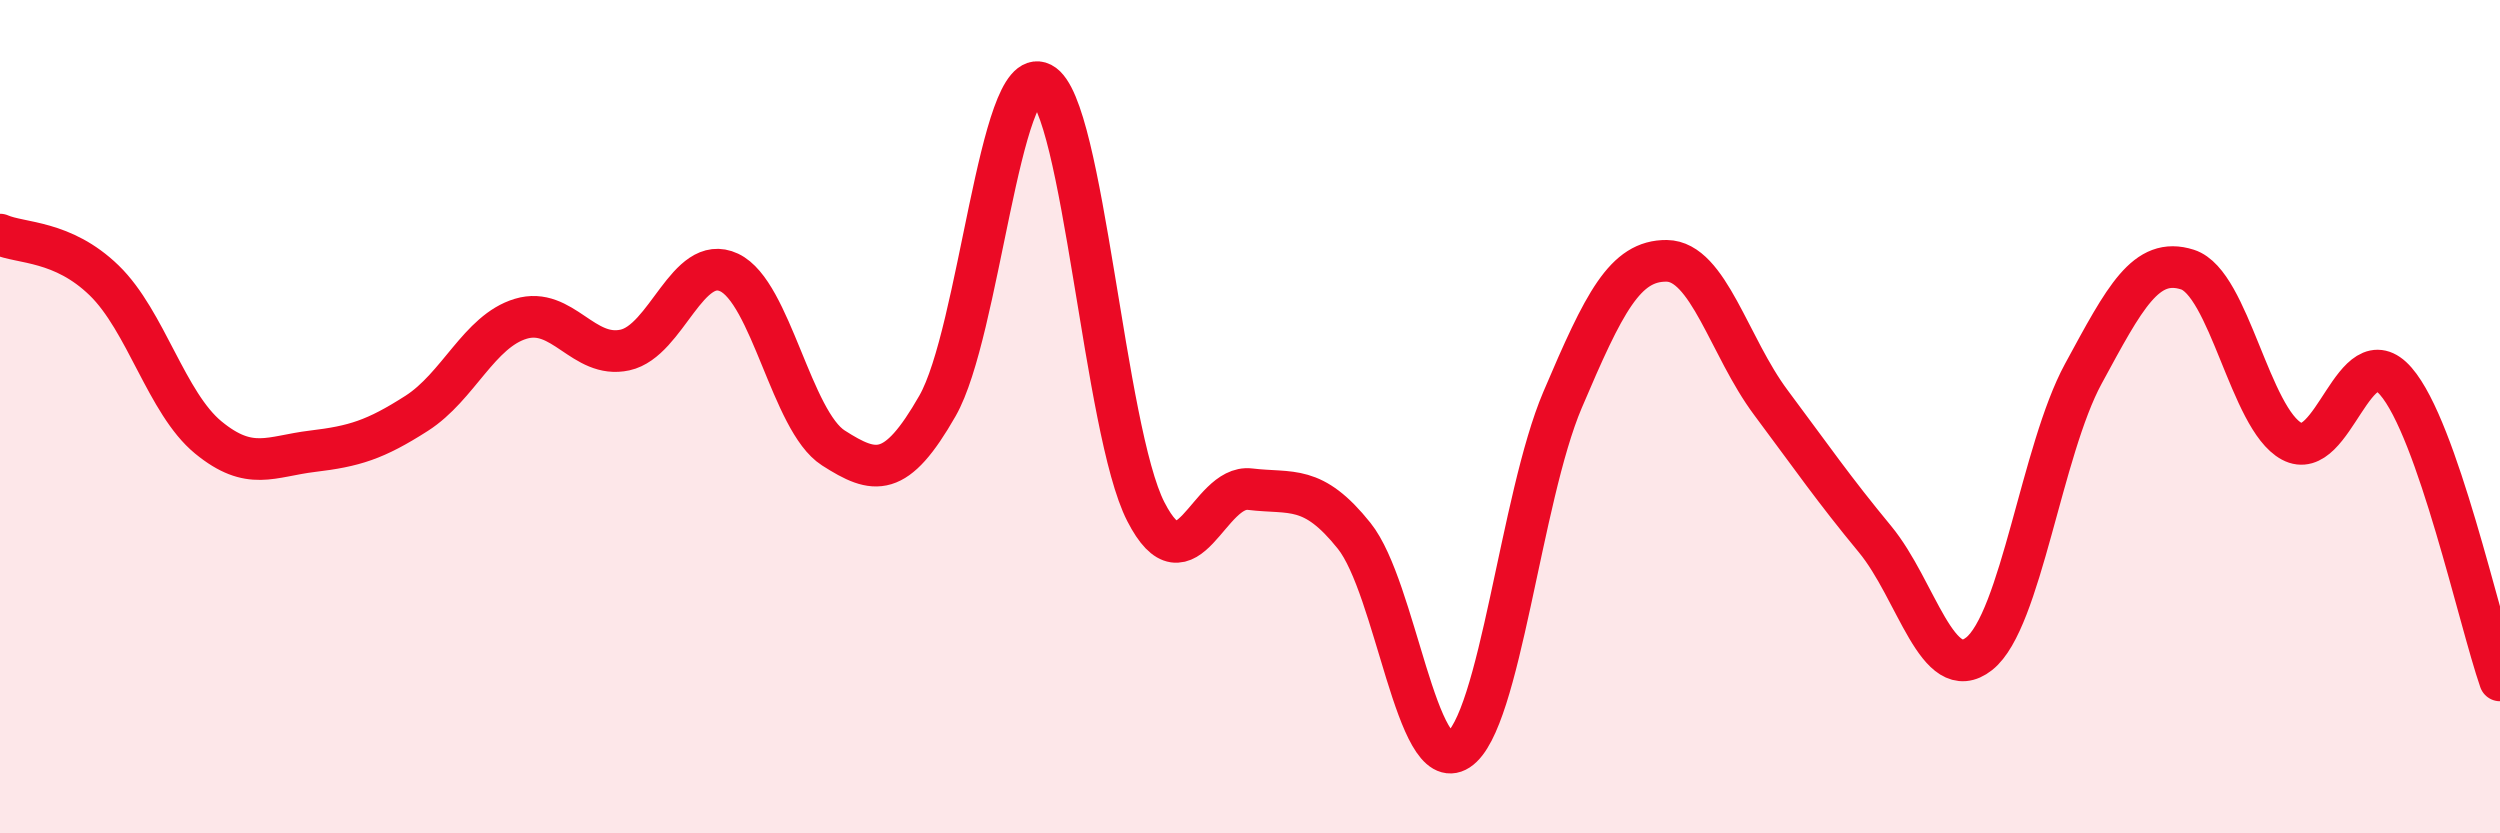 
    <svg width="60" height="20" viewBox="0 0 60 20" xmlns="http://www.w3.org/2000/svg">
      <path
        d="M 0,5.63 C 0.5,5.85 1.5,5.76 2.5,6.73 C 3.5,7.7 4,9.68 5,10.5 C 6,11.32 6.5,10.95 7.5,10.83 C 8.5,10.71 9,10.56 10,9.92 C 11,9.28 11.5,7.95 12.5,7.65 C 13.5,7.35 14,8.62 15,8.4 C 16,8.18 16.5,6.07 17.5,6.54 C 18.5,7.01 19,10.11 20,10.75 C 21,11.39 21.5,11.49 22.5,9.74 C 23.5,7.99 24,1.49 25,2 C 26,2.51 26.5,10.33 27.5,12.28 C 28.5,14.23 29,11.62 30,11.74 C 31,11.86 31.5,11.61 32.5,12.86 C 33.5,14.11 34,18.65 35,18 C 36,17.35 36.5,11.95 37.5,9.6 C 38.5,7.25 39,6.25 40,6.26 C 41,6.27 41.5,8.32 42.5,9.66 C 43.5,11 44,11.73 45,12.94 C 46,14.15 46.5,16.48 47.5,15.69 C 48.5,14.9 49,10.81 50,8.97 C 51,7.13 51.5,6.15 52.5,6.47 C 53.5,6.79 54,10.05 55,10.59 C 56,11.13 56.5,8 57.5,9.15 C 58.5,10.3 59.5,14.89 60,16.33L60 20L0 20Z"
        fill="#EB0A25"
        opacity="0.1"
        stroke-linecap="round"
        stroke-linejoin="round"
      />
      <path
        d="M 0,5.63 C 0.5,5.85 1.5,5.76 2.5,6.73 C 3.5,7.7 4,9.68 5,10.5 C 6,11.32 6.5,10.95 7.5,10.83 C 8.5,10.71 9,10.56 10,9.92 C 11,9.28 11.5,7.95 12.5,7.65 C 13.5,7.35 14,8.62 15,8.4 C 16,8.18 16.5,6.07 17.5,6.54 C 18.5,7.01 19,10.11 20,10.75 C 21,11.39 21.5,11.49 22.5,9.74 C 23.5,7.99 24,1.49 25,2 C 26,2.51 26.5,10.33 27.5,12.28 C 28.5,14.23 29,11.62 30,11.74 C 31,11.86 31.5,11.61 32.5,12.86 C 33.5,14.11 34,18.65 35,18 C 36,17.35 36.5,11.95 37.5,9.6 C 38.5,7.25 39,6.25 40,6.26 C 41,6.27 41.5,8.32 42.5,9.66 C 43.5,11 44,11.73 45,12.94 C 46,14.15 46.5,16.48 47.5,15.69 C 48.5,14.9 49,10.81 50,8.97 C 51,7.13 51.5,6.15 52.5,6.47 C 53.5,6.79 54,10.05 55,10.59 C 56,11.13 56.5,8 57.5,9.15 C 58.5,10.3 59.5,14.89 60,16.33"
        stroke="#EB0A25"
        stroke-width="1"
        fill="none"
        stroke-linecap="round"
        stroke-linejoin="round"
      />
    </svg>
  